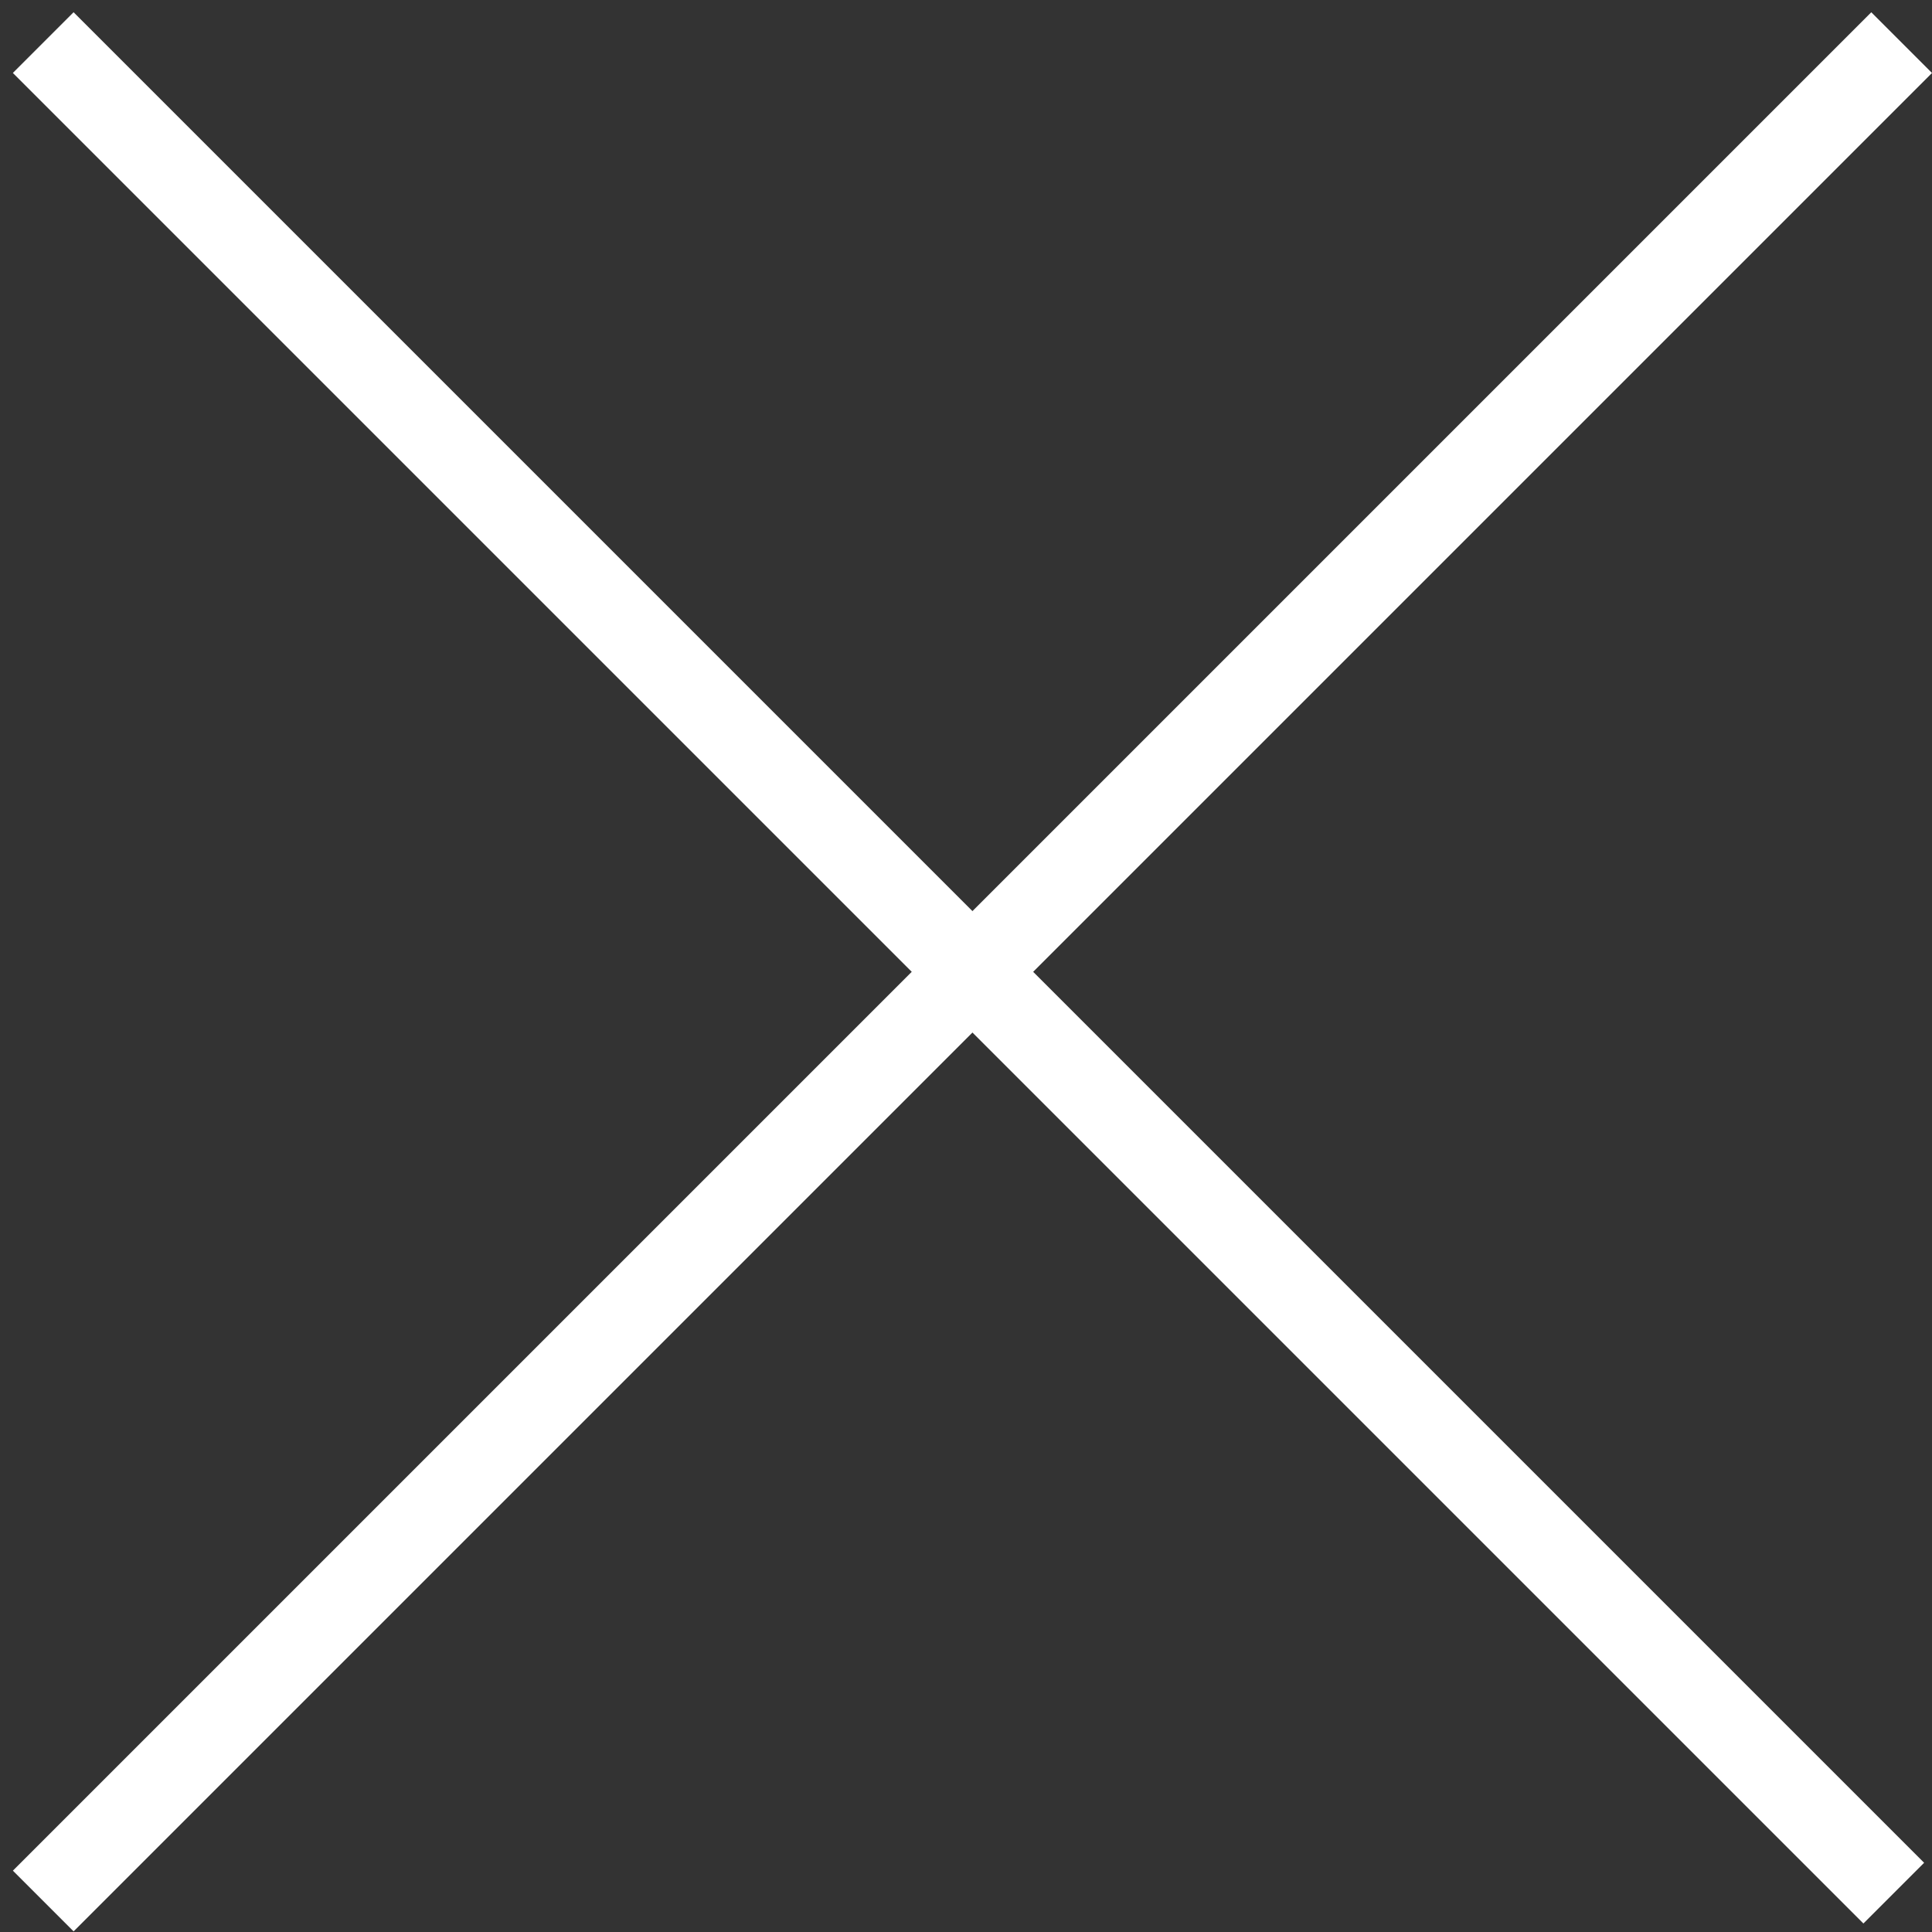 <svg xmlns="http://www.w3.org/2000/svg" xmlns:xlink="http://www.w3.org/1999/xlink" width="45" height="45" viewBox="0 0 45 45">
  <rect x="0" y="0" width="45" height="45" fill="#333333" stroke="none"/>
  <defs>
    <clipPath id="clip-path">
      <rect id="長方形_19377" data-name="長方形 19377" width="45" height="45" transform="translate(785 3026)" fill="none" stroke="#707070" stroke-width="1"/>
    </clipPath>
  </defs>
  <g id="マスクグループ_45394" data-name="マスクグループ 45394" transform="translate(-785 -3026)" clip-path="url(#clip-path)">
    <g id="グループ_61378" data-name="グループ 61378" transform="translate(-19.438 -227.445)">
      <rect id="長方形_19211" data-name="長方形 19211" width="60.956" height="2" transform="translate(806.152 3253.73) rotate(45)" fill="#fff"/>
      <rect id="長方形_19212" data-name="長方形 19212" width="61.215" height="2" transform="translate(849.438 3255.145) rotate(135)" fill="#fff"/>
    </g>
  </g>
</svg>
